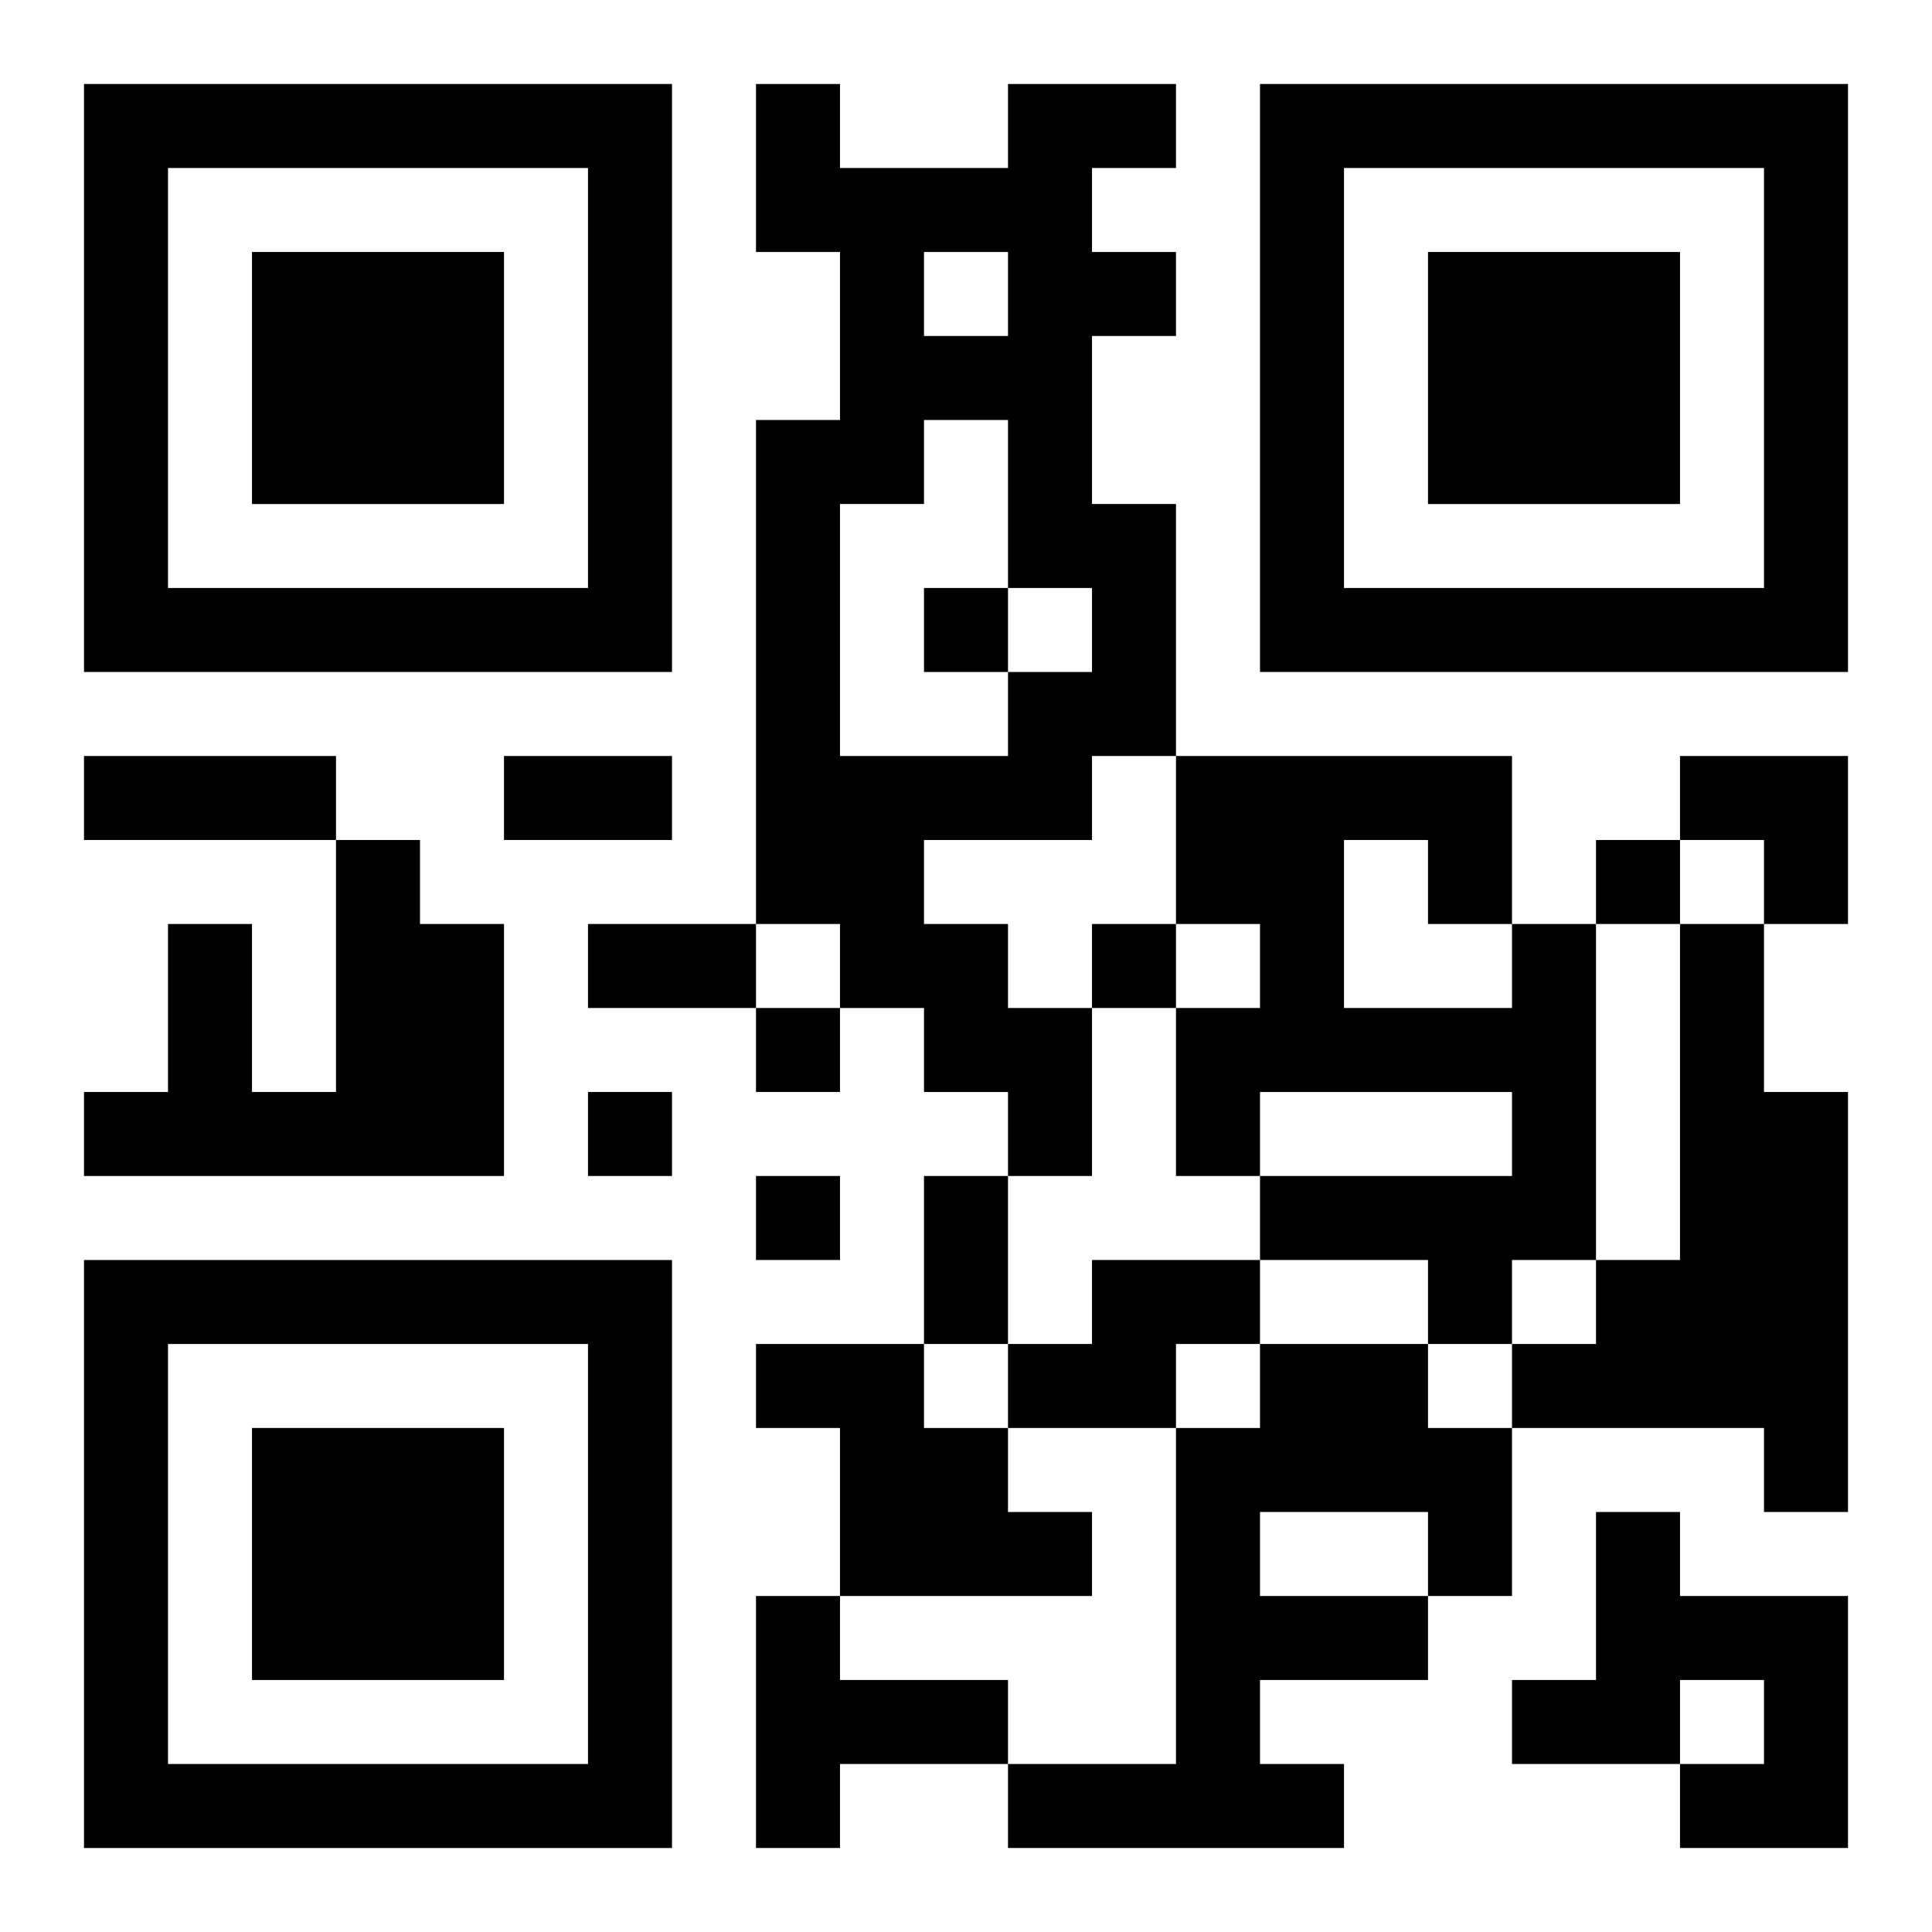<?xml version="1.0" encoding="UTF-8"?>
<svg width="250" height="250" baseProfile="full" version="1.1" viewBox="-1 -1 23 23" xmlns="http://www.w3.org/2000/svg" xmlns:xlink="http://www.w3.org/1999/xlink"><symbol id="a"><path d="m0 7v7h7v-7h-7zm1 1h5v5h-5v-5zm1 1v3h3v-3h-3z"/></symbol><use y="-7" xlink:href="#a"/><use y="7" xlink:href="#a"/><use x="14" y="-7" xlink:href="#a"/><path d="m11 0h2v1h-1v1h1v1h-1v2h1v3h-1v1h-2v1h1v1h1v2h-1v-1h-1v-1h-1v-1h-1v-6h1v-2h-1v-2h1v1h2v-1m-1 2v1h1v-1h-1m0 2v1h-1v3h2v-1h1v-1h-1v-2h-1m-7 5h1v1h1v3h-5v-1h1v-2h1v2h1v-3m14 1h1v4h-1v1h-1v-1h-2v-1h3v-1h-3v1h-1v-2h1v-1h-1v-2h4v2m-2-1v2h2v-1h-1v-1h-1m4 1h1v2h1v5h-1v-1h-3v-1h1v-1h1v-4m-7 4h2v1h-1v1h-2v-1h1v-1m-4 1h2v1h1v1h1v1h-3v-2h-1v-1m6 0h2v1h1v2h-1v1h-2v1h1v1h-4v-1h2v-4h1v-1m0 2v1h2v-1h-2m4 0h1v1h2v3h-2v-1h1v-1h-1v1h-2v-1h1v-2m-10 1h1v1h2v1h-2v1h-1v-3m2-12v1h1v-1h-1m8 3v1h1v-1h-1m-6 1v1h1v-1h-1m-4 1v1h1v-1h-1m-2 1v1h1v-1h-1m2 1v1h1v-1h-1m-8-5h3v1h-3v-1m5 0h2v1h-2v-1m1 2h2v1h-2v-1m4 3h1v2h-1v-2m9-5h2v2h-1v-1h-1z"/></svg>
